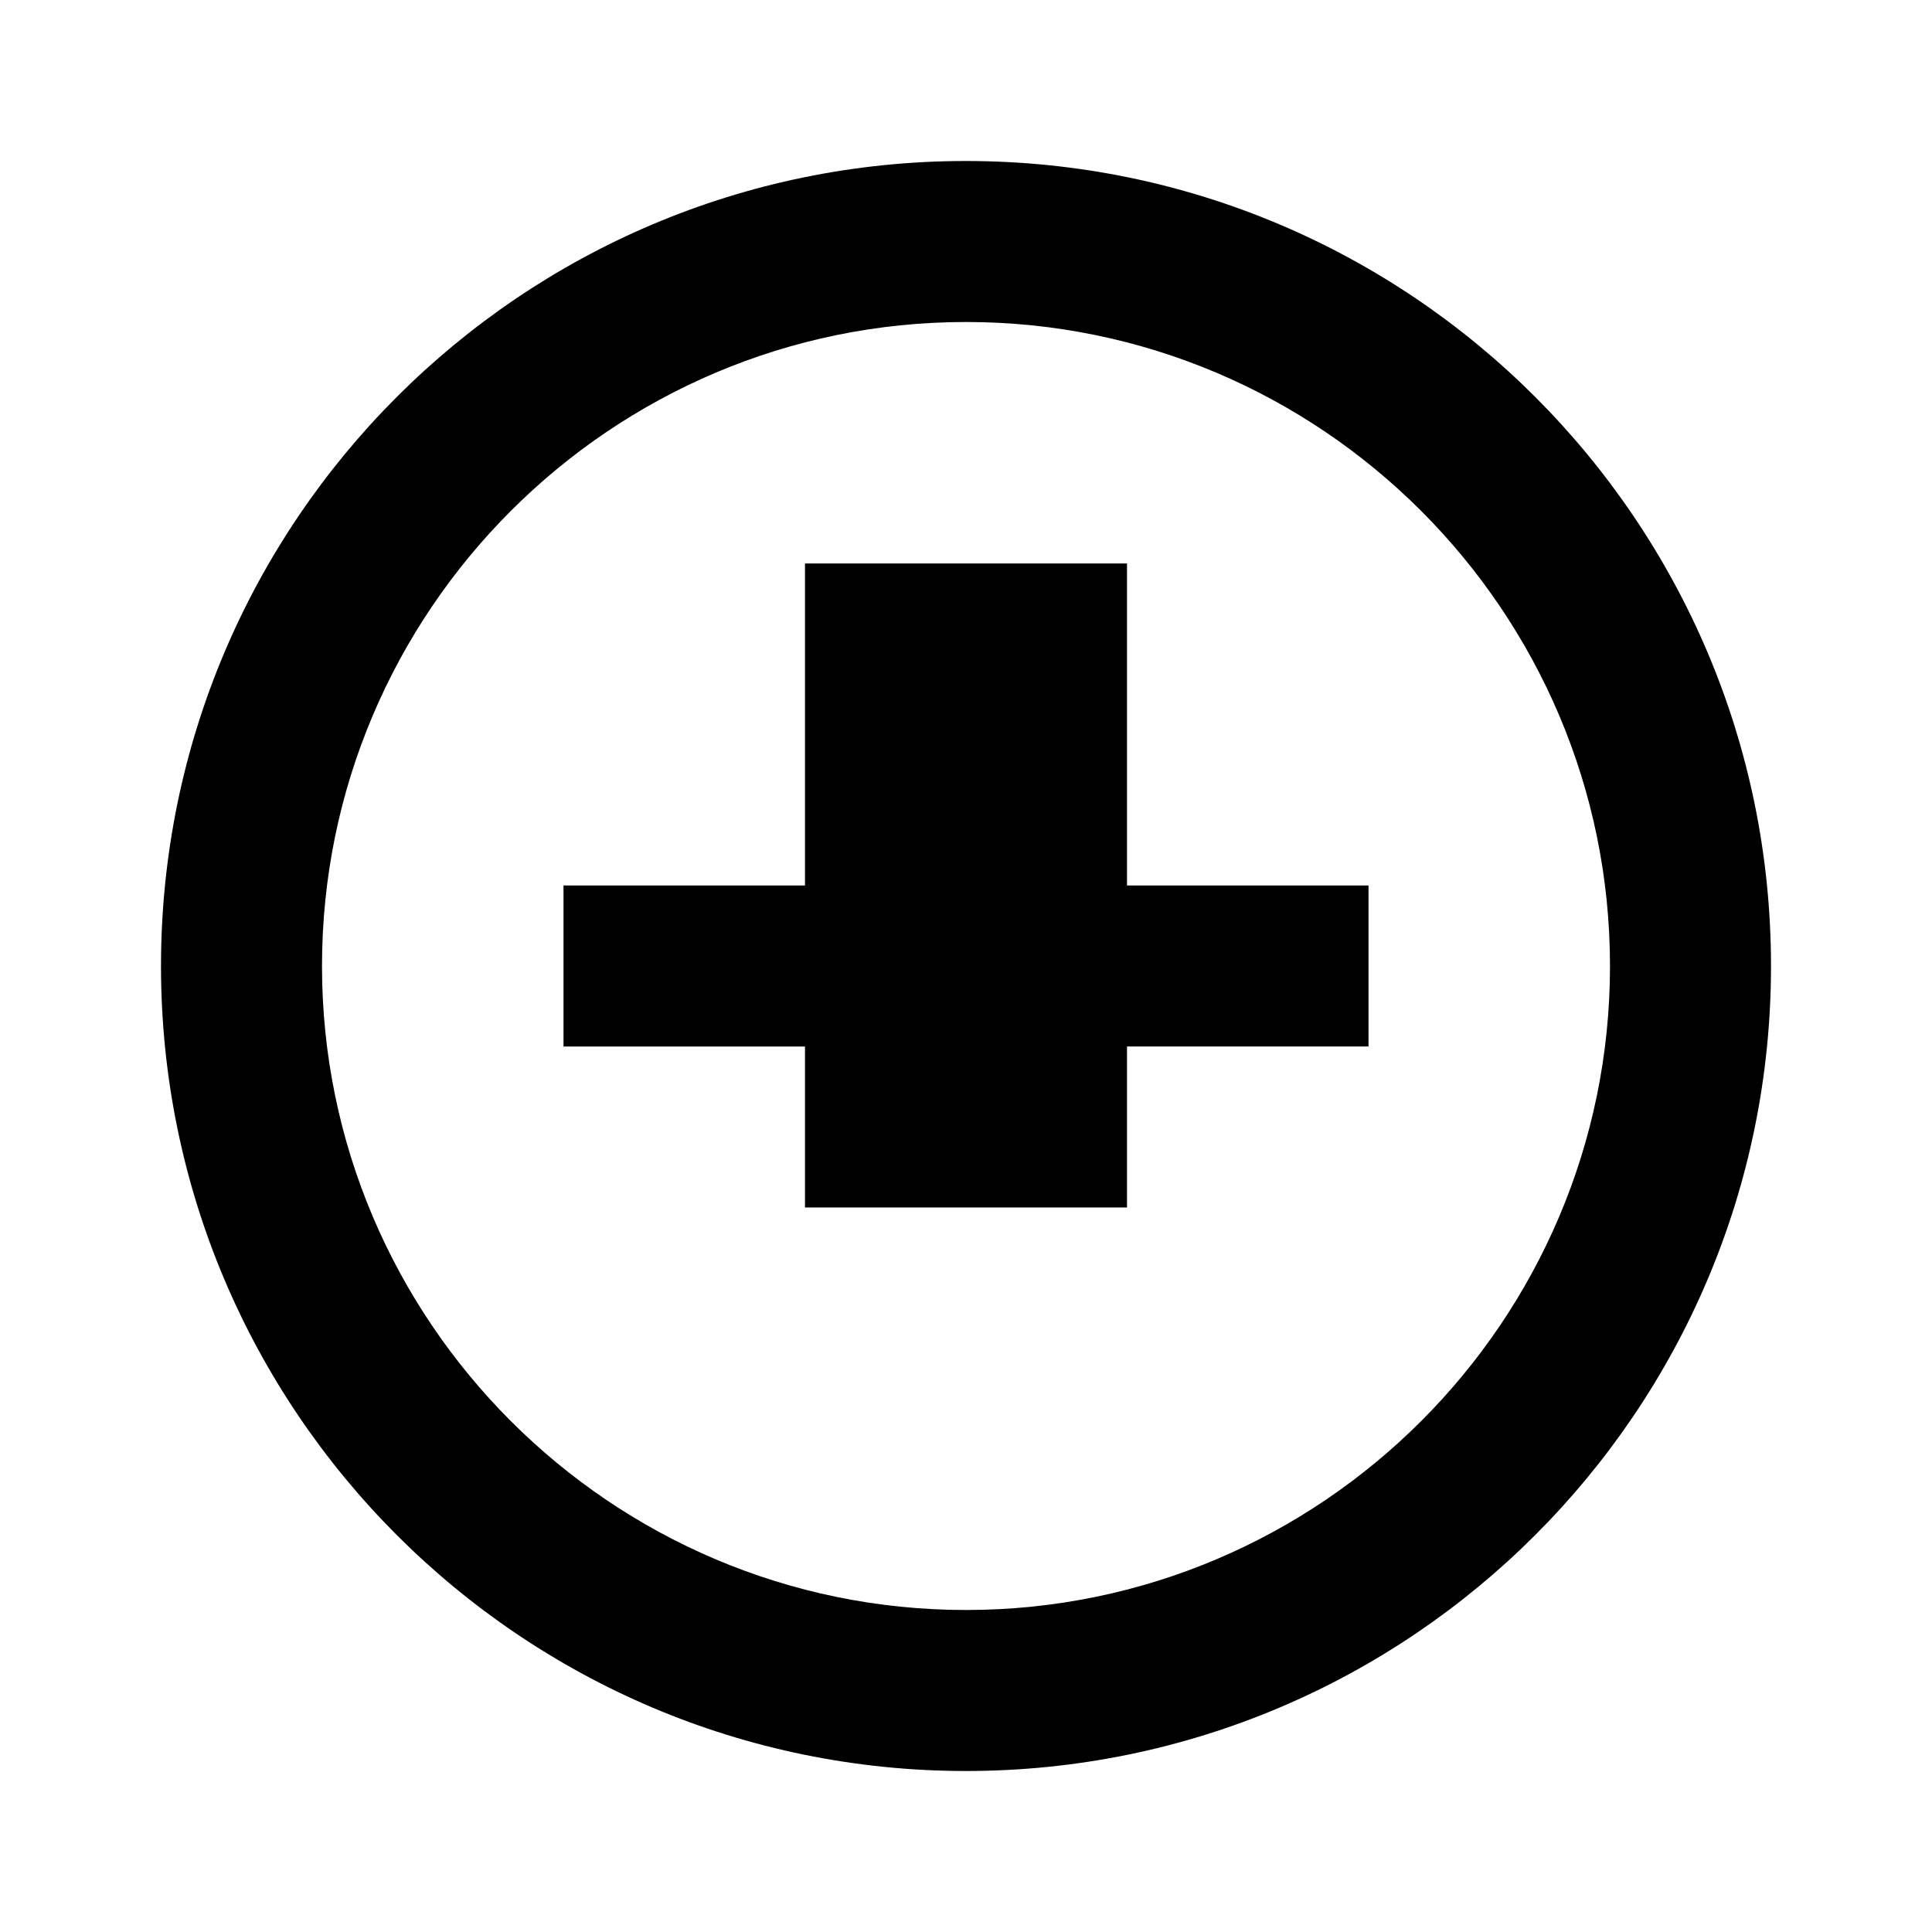 <svg xmlns="http://www.w3.org/2000/svg" viewBox="0 0 24 24" width="64" height="64">
  <path d="M12 2C6.48 2 2 6.48 2 12s4.48 10 10 10 10-4.48 10-10S17.52 2 12 2zm0 18c-4.41 0-8-3.59-8-8s3.59-8 8-8 8 3.59 8 8-3.59 8-8 8zm-5-9h10v2H7zm3-4h4v8h-4z"/>
</svg>
